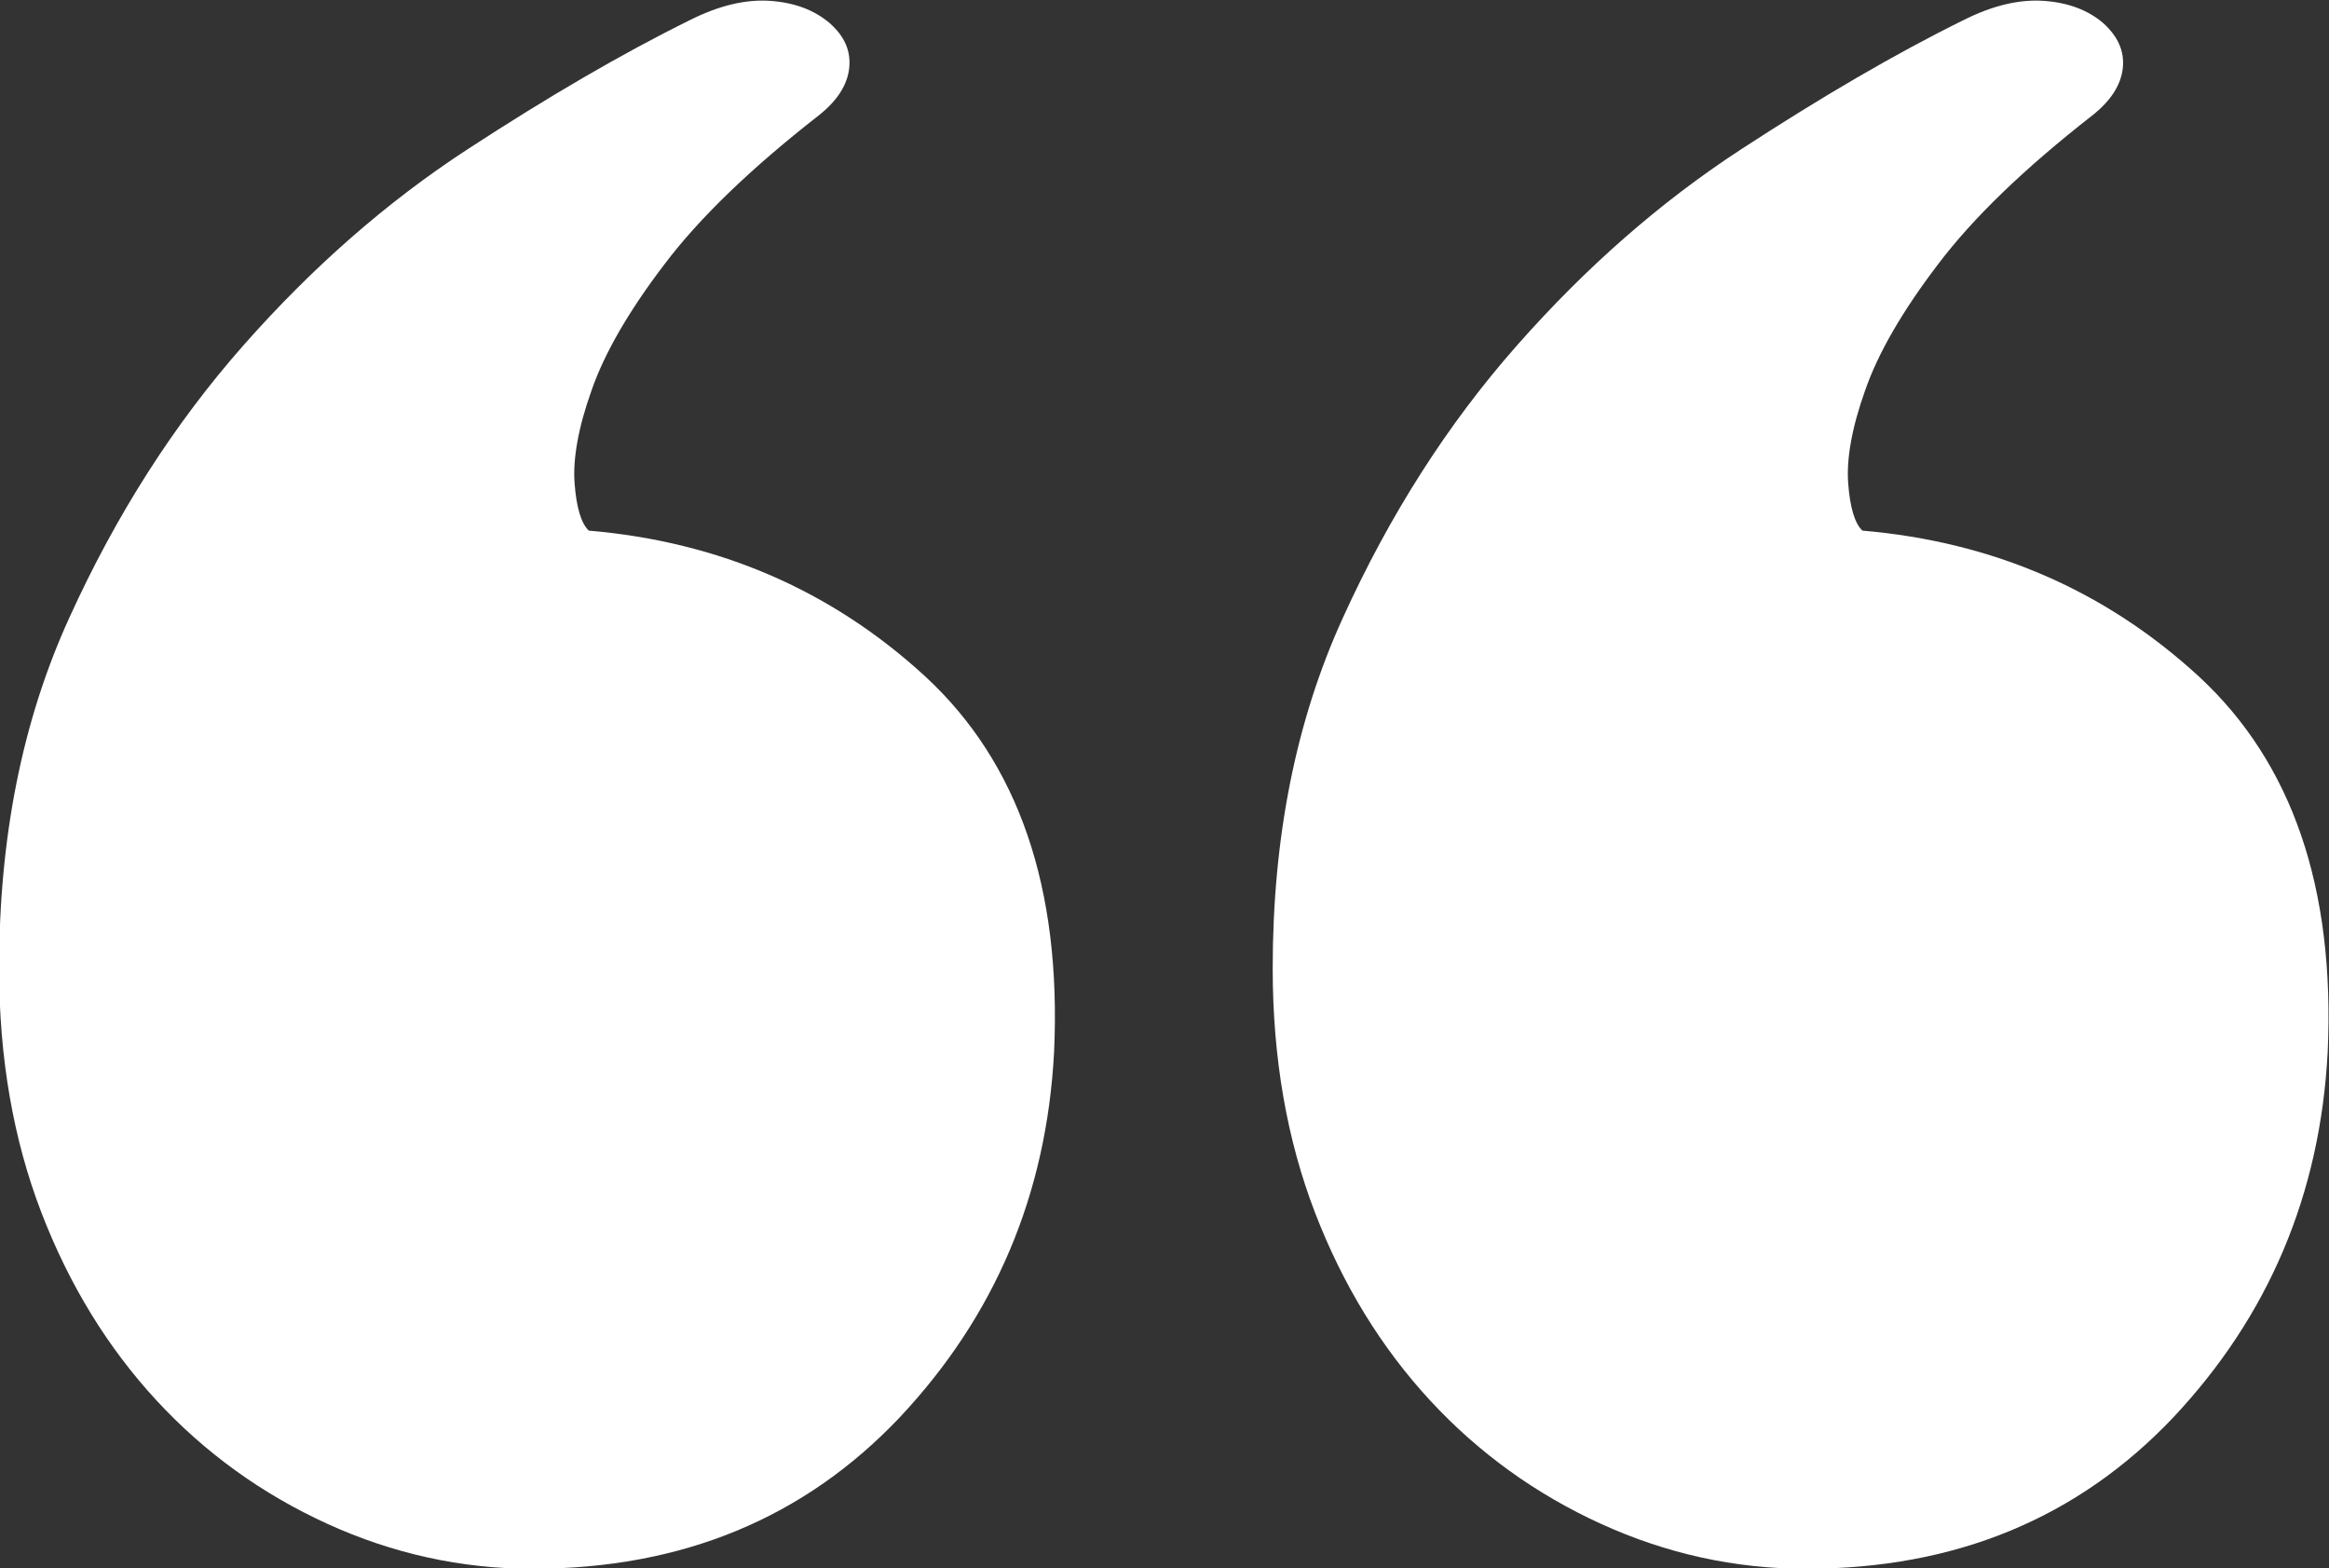 <?xml version="1.0" encoding="UTF-8"?>
<svg id="Layer_2" data-name="Layer 2" xmlns="http://www.w3.org/2000/svg" viewBox="0 0 52.41 35.29">
  <rect x="0" y="0" width="52.41" height="35.29" fill="#333333" stroke="none"/>
  <defs>
    <style>
      .cls-1 {
        fill: #fff;
      }
    </style>
  </defs>
  <g id="Layer_1-2" data-name="Layer 1">
    <path class="cls-1" d="M13.25,11.94c2.94.25,5.47,1.35,7.57,3.28,2.1,1.94,3.07,4.76,2.9,8.46-.17,3.2-1.33,5.93-3.47,8.21-2.15,2.27-4.9,3.41-8.27,3.41-1.6,0-3.14-.34-4.61-1.01-1.47-.67-2.76-1.6-3.85-2.78-1.09-1.18-1.96-2.59-2.59-4.23s-.95-3.47-.95-5.49c0-2.94.52-5.57,1.58-7.89,1.05-2.31,2.35-4.35,3.91-6.12,1.56-1.77,3.24-3.24,5.05-4.42,1.81-1.18,3.47-2.15,4.99-2.9.67-.34,1.28-.48,1.83-.44.55.04.99.21,1.33.5.34.3.48.63.44,1.01-.04.38-.27.74-.69,1.07-1.51,1.18-2.67,2.29-3.47,3.35-.8,1.05-1.35,2-1.64,2.84-.3.84-.42,1.54-.38,2.08.04.55.15.91.32,1.07ZM41.91,11.94c2.94.25,5.47,1.35,7.57,3.28,2.1,1.94,3.07,4.76,2.9,8.46-.17,3.2-1.33,5.93-3.47,8.21-2.15,2.27-4.9,3.41-8.27,3.41-1.6,0-3.14-.34-4.61-1.01-1.47-.67-2.76-1.6-3.85-2.78-1.09-1.18-1.96-2.59-2.59-4.23s-.95-3.47-.95-5.49c0-2.94.52-5.57,1.58-7.89,1.05-2.31,2.35-4.35,3.91-6.12,1.56-1.77,3.24-3.24,5.05-4.42,1.81-1.18,3.47-2.15,4.99-2.9.67-.34,1.28-.48,1.83-.44.55.04.99.21,1.33.5.33.3.48.63.44,1.01-.04.38-.27.74-.69,1.07-1.51,1.18-2.67,2.29-3.47,3.35-.8,1.05-1.35,2-1.64,2.84-.3.84-.42,1.54-.38,2.08.04.55.15.91.32,1.07Z"/>
  </g>
</svg>